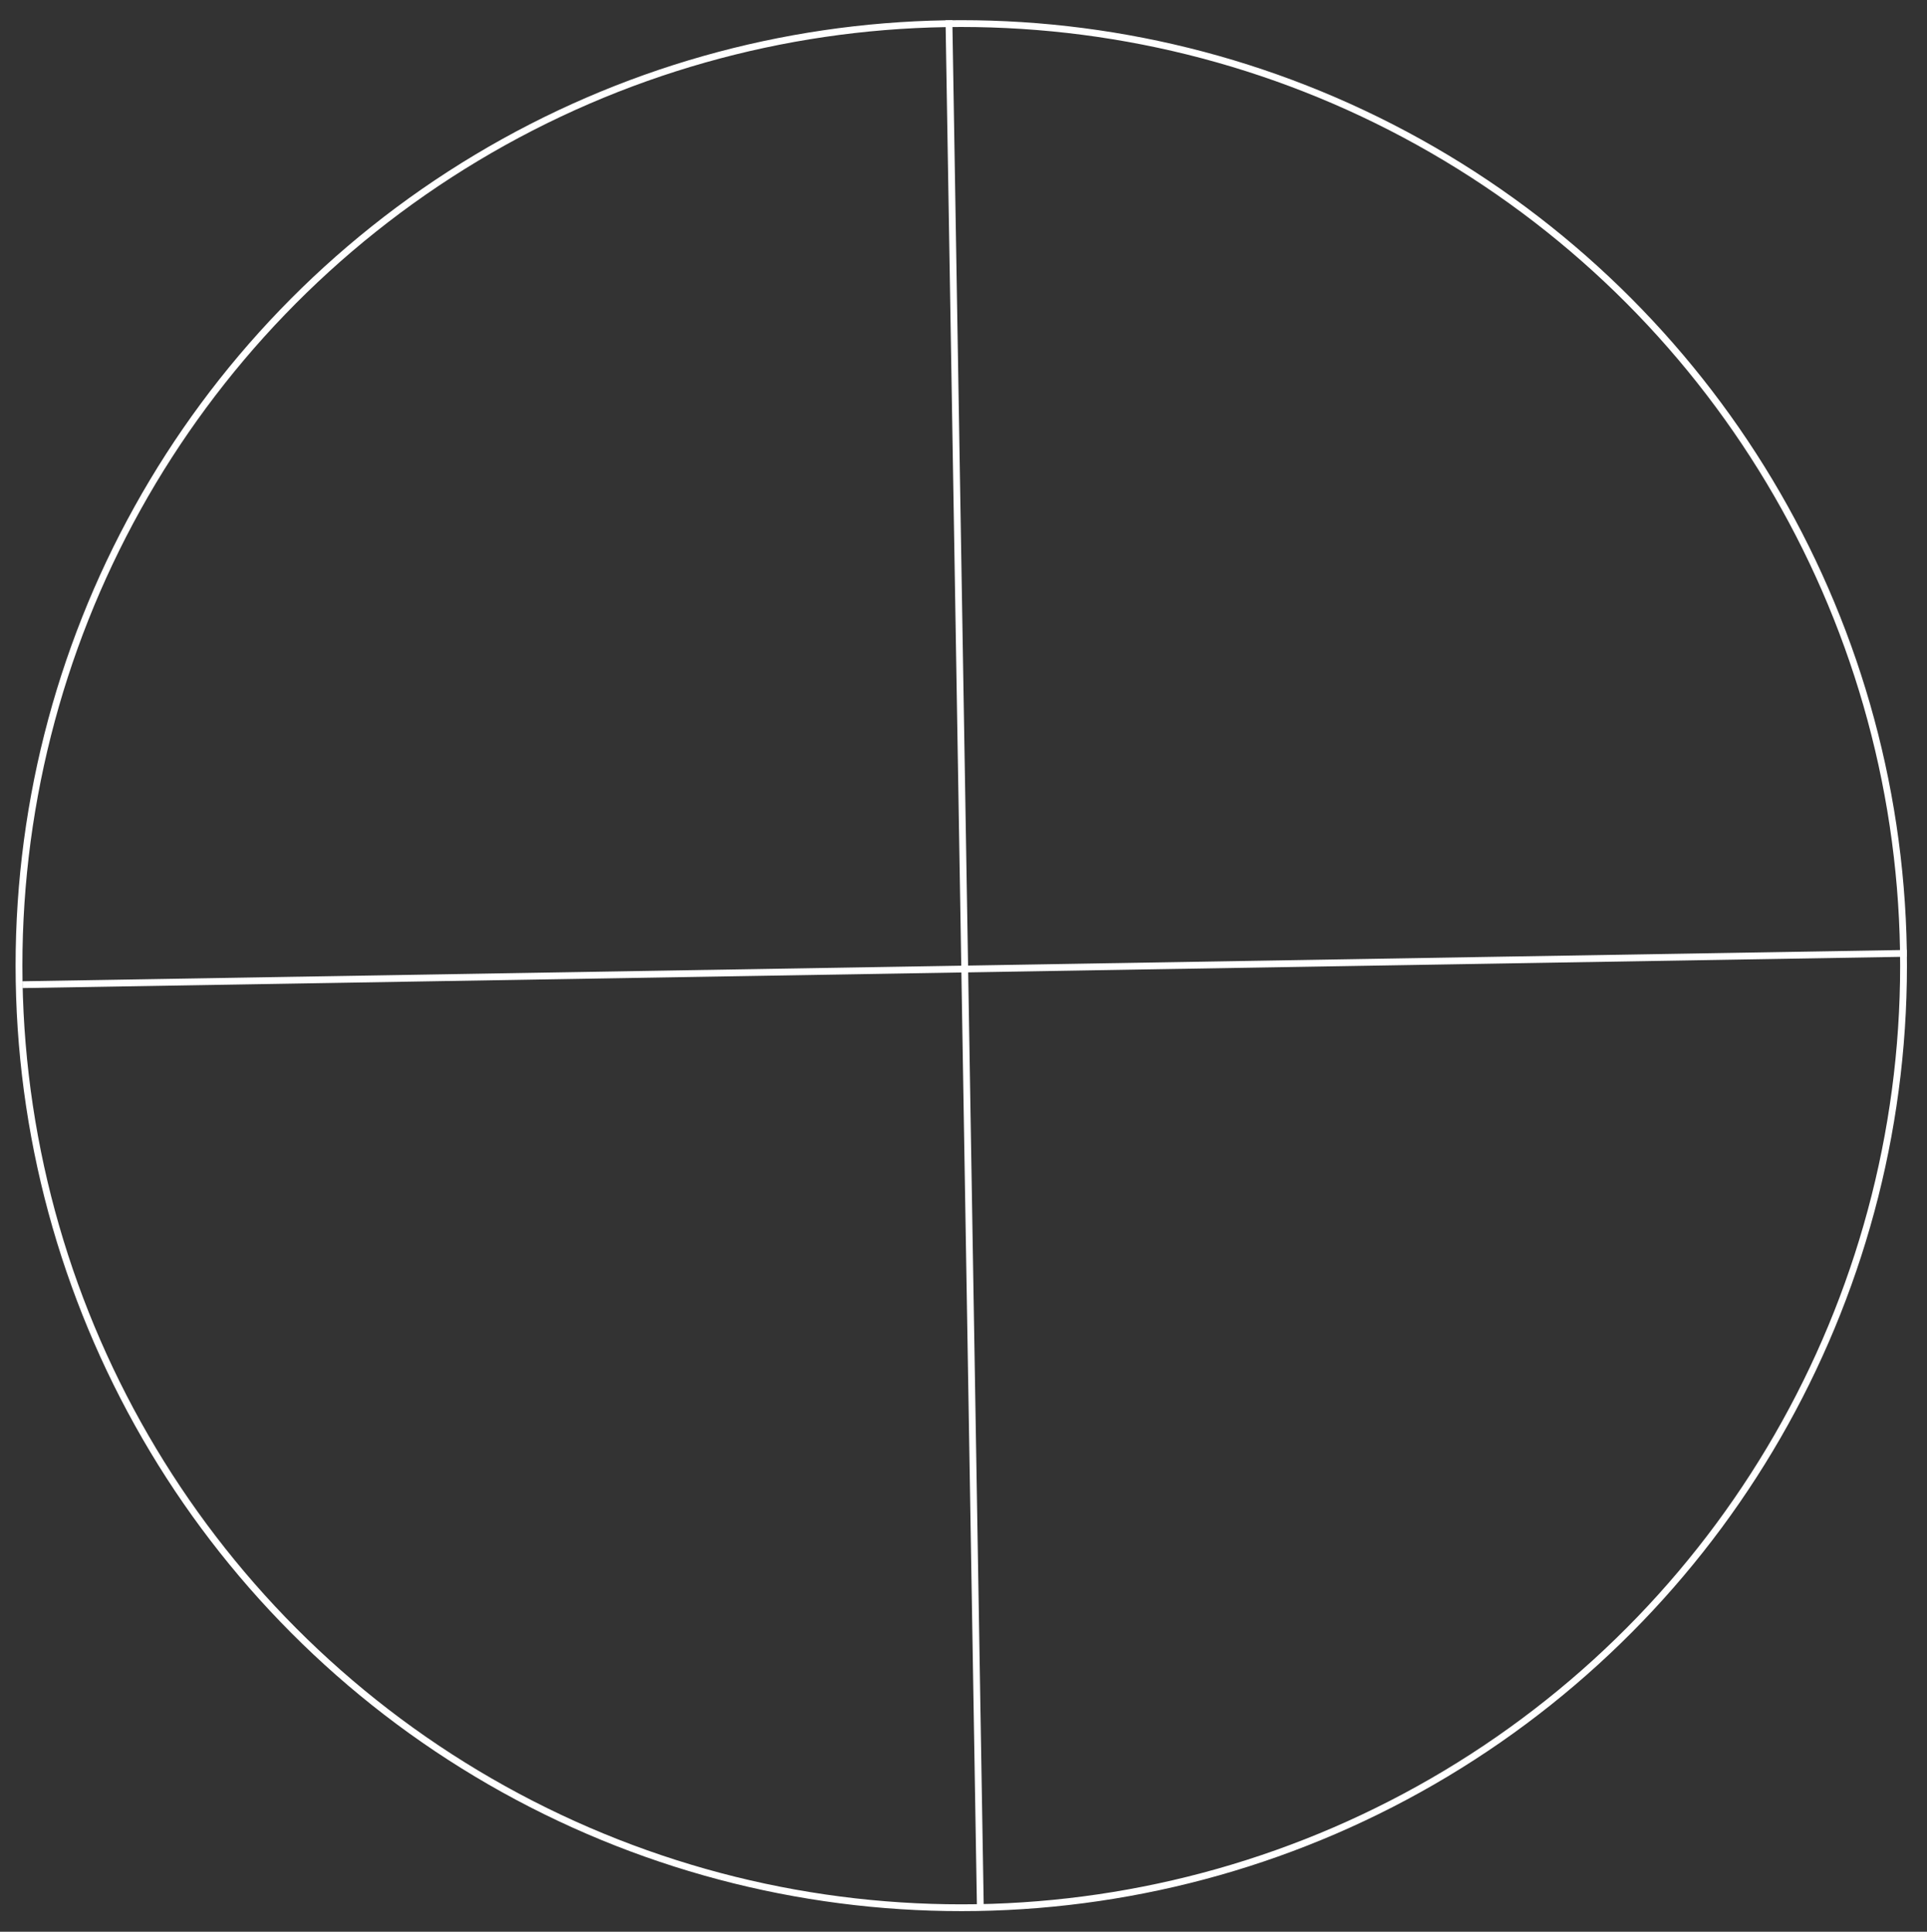 <?xml version="1.0" encoding="UTF-8"?> <svg xmlns="http://www.w3.org/2000/svg" width="374" height="375" viewBox="0 0 374 375" fill="none"><rect x="0" y="0" width="374" height="375" fill="#333333" stroke="none"/> <circle cx="186.568" cy="187.458" r="182.88" transform="rotate(-0.953 186.568 187.458)" stroke="white" stroke-width="1.321"></circle> <line x1="370.093" y1="185.065" x2="4.365" y2="191.149" stroke="white" stroke-width="1.321"></line> <line x1="184.175" y1="3.932" x2="190.277" y2="370.73" stroke="white" stroke-width="1.321"></line> </svg> 